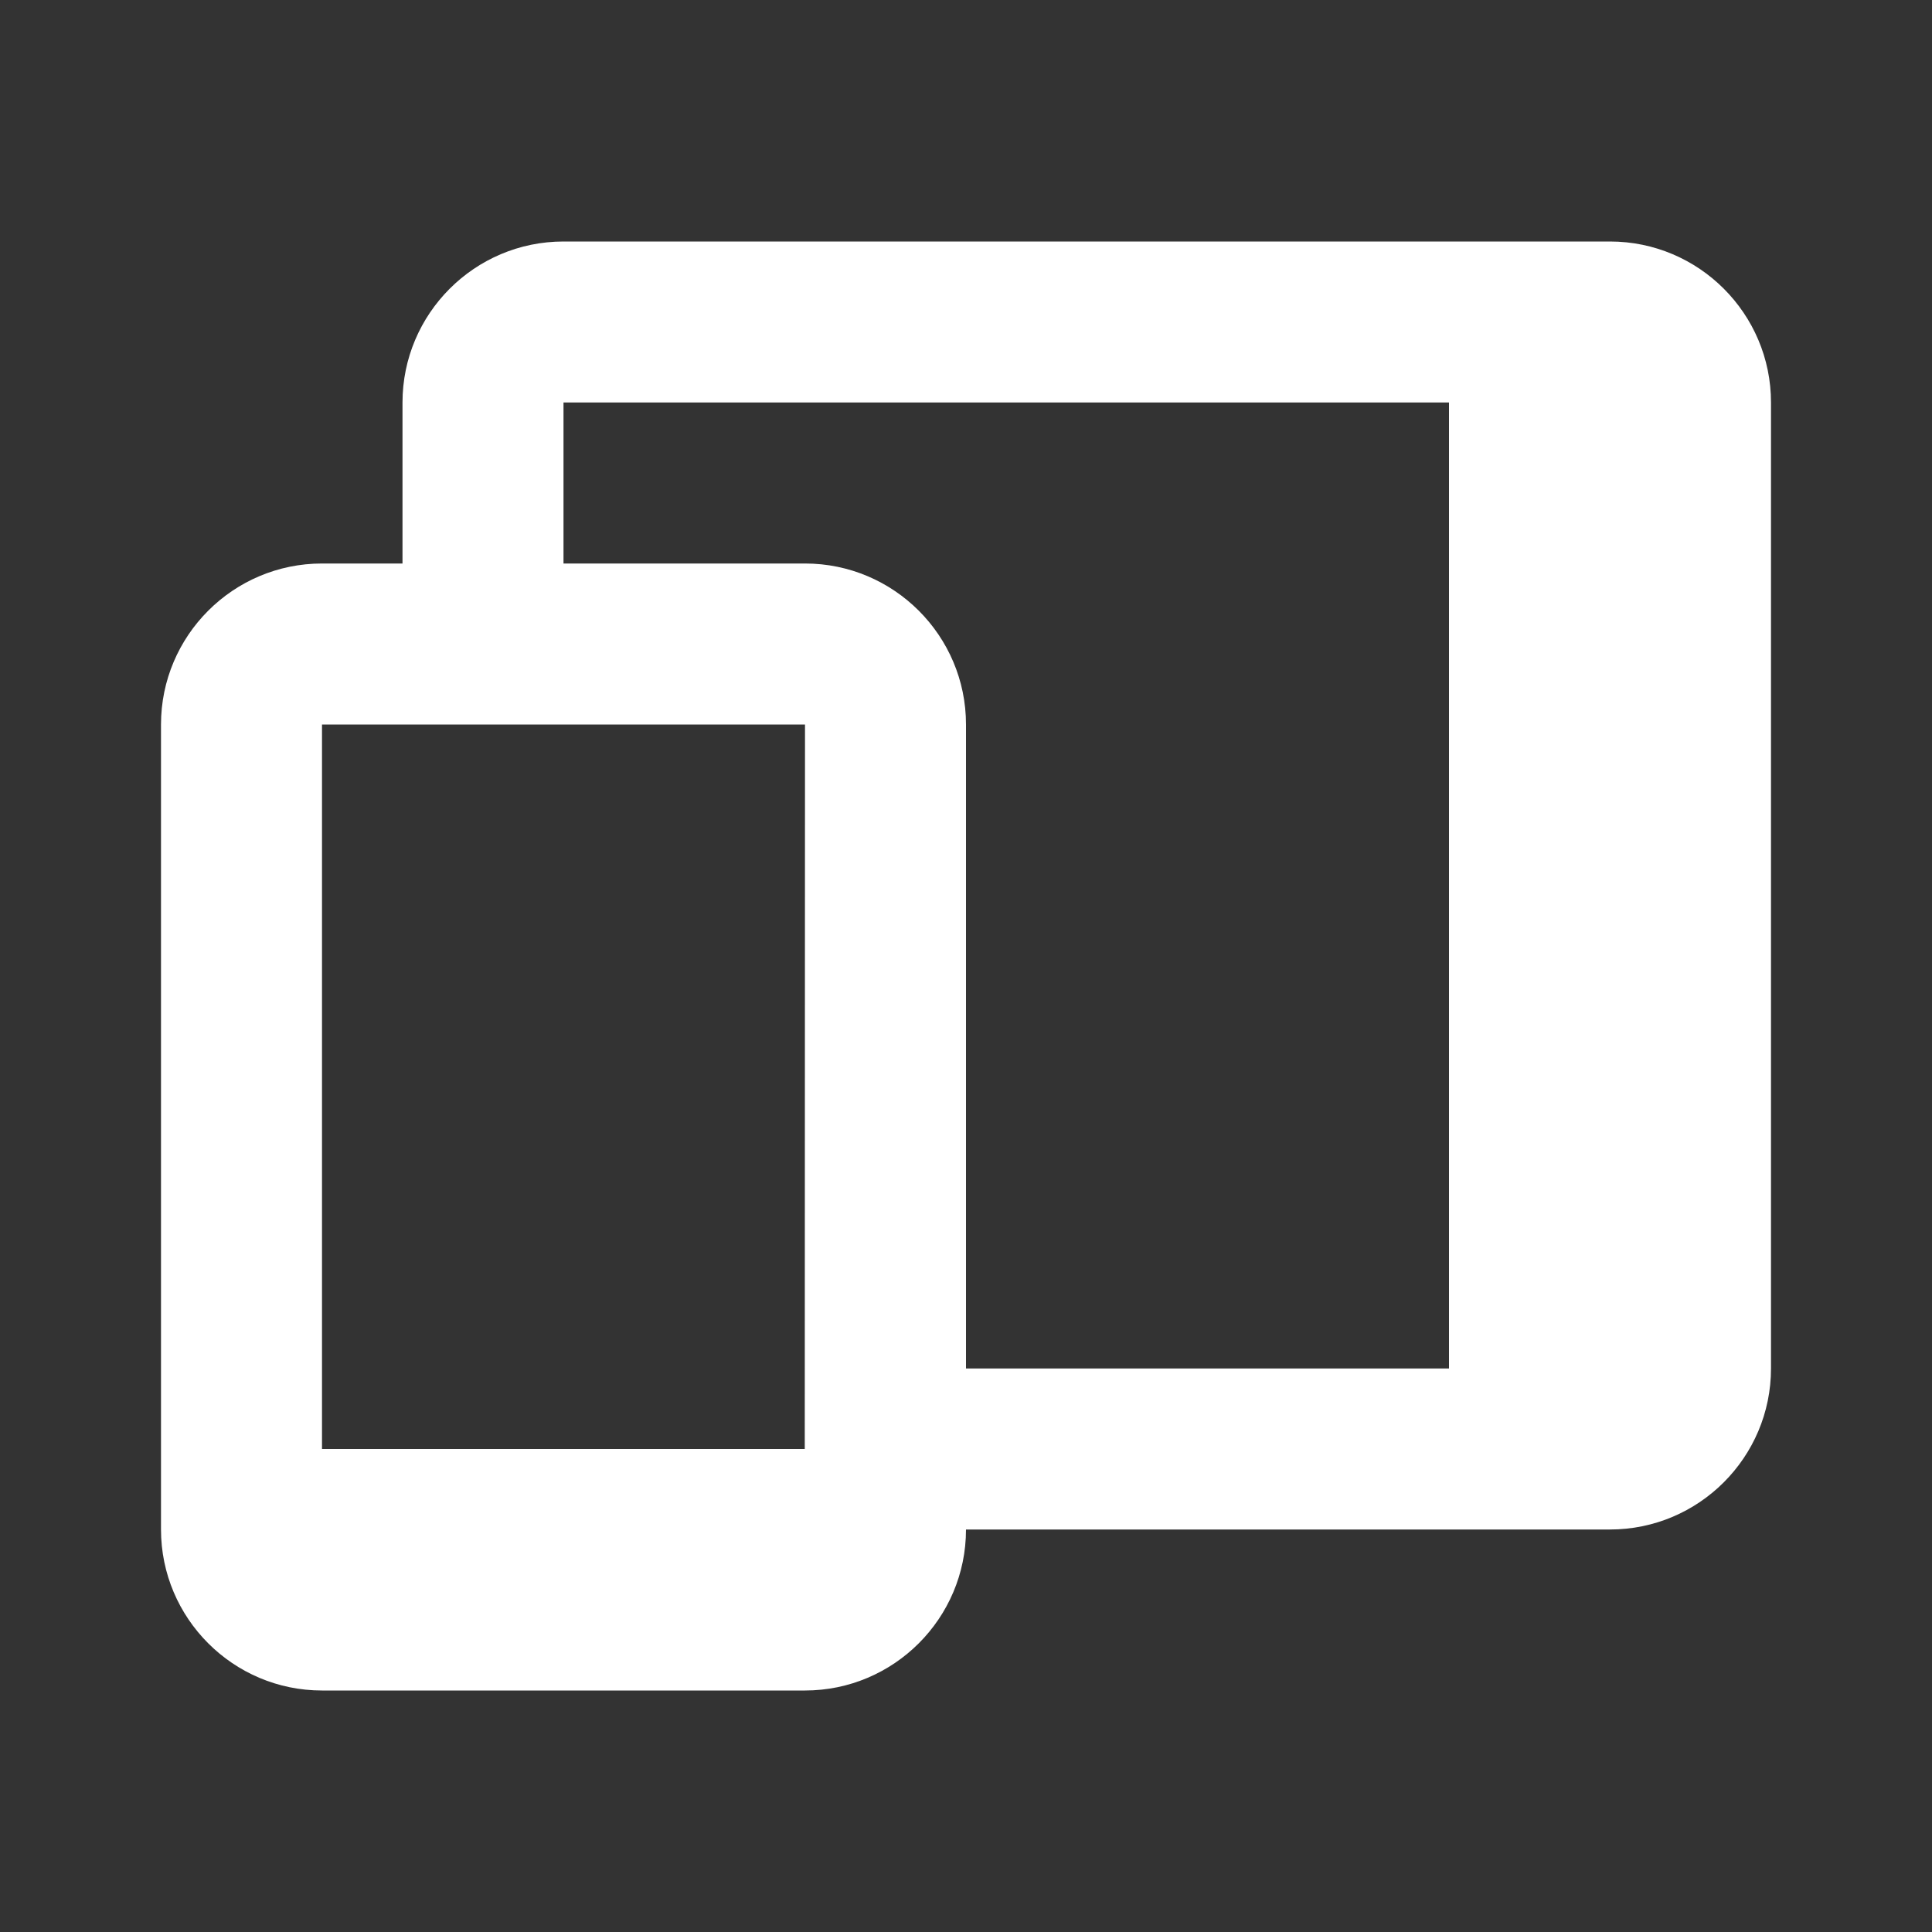 <svg width="24" height="24" viewBox="0 0 24 24" fill="none" xmlns="http://www.w3.org/2000/svg">
<rect x="0" y="0" width="24" height="24" fill="#333333" stroke="none"/>
<path d="M20 3H7C5.897 3 5 3.897 5 5V7H4C2.897 7 2 7.897 2 9V19C2 20.103 2.897 21 4 21H10C11.103 21 12 20.103 12 19H20C21.103 19 22 18.103 22 17V5C22 3.897 21.103 3 20 3ZM6 9H10L9.997 18H4V9H6ZM12 17V9C12 7.897 11.103 7 10 7H7V5H18V17H12Z" fill="white"/>
</svg>
